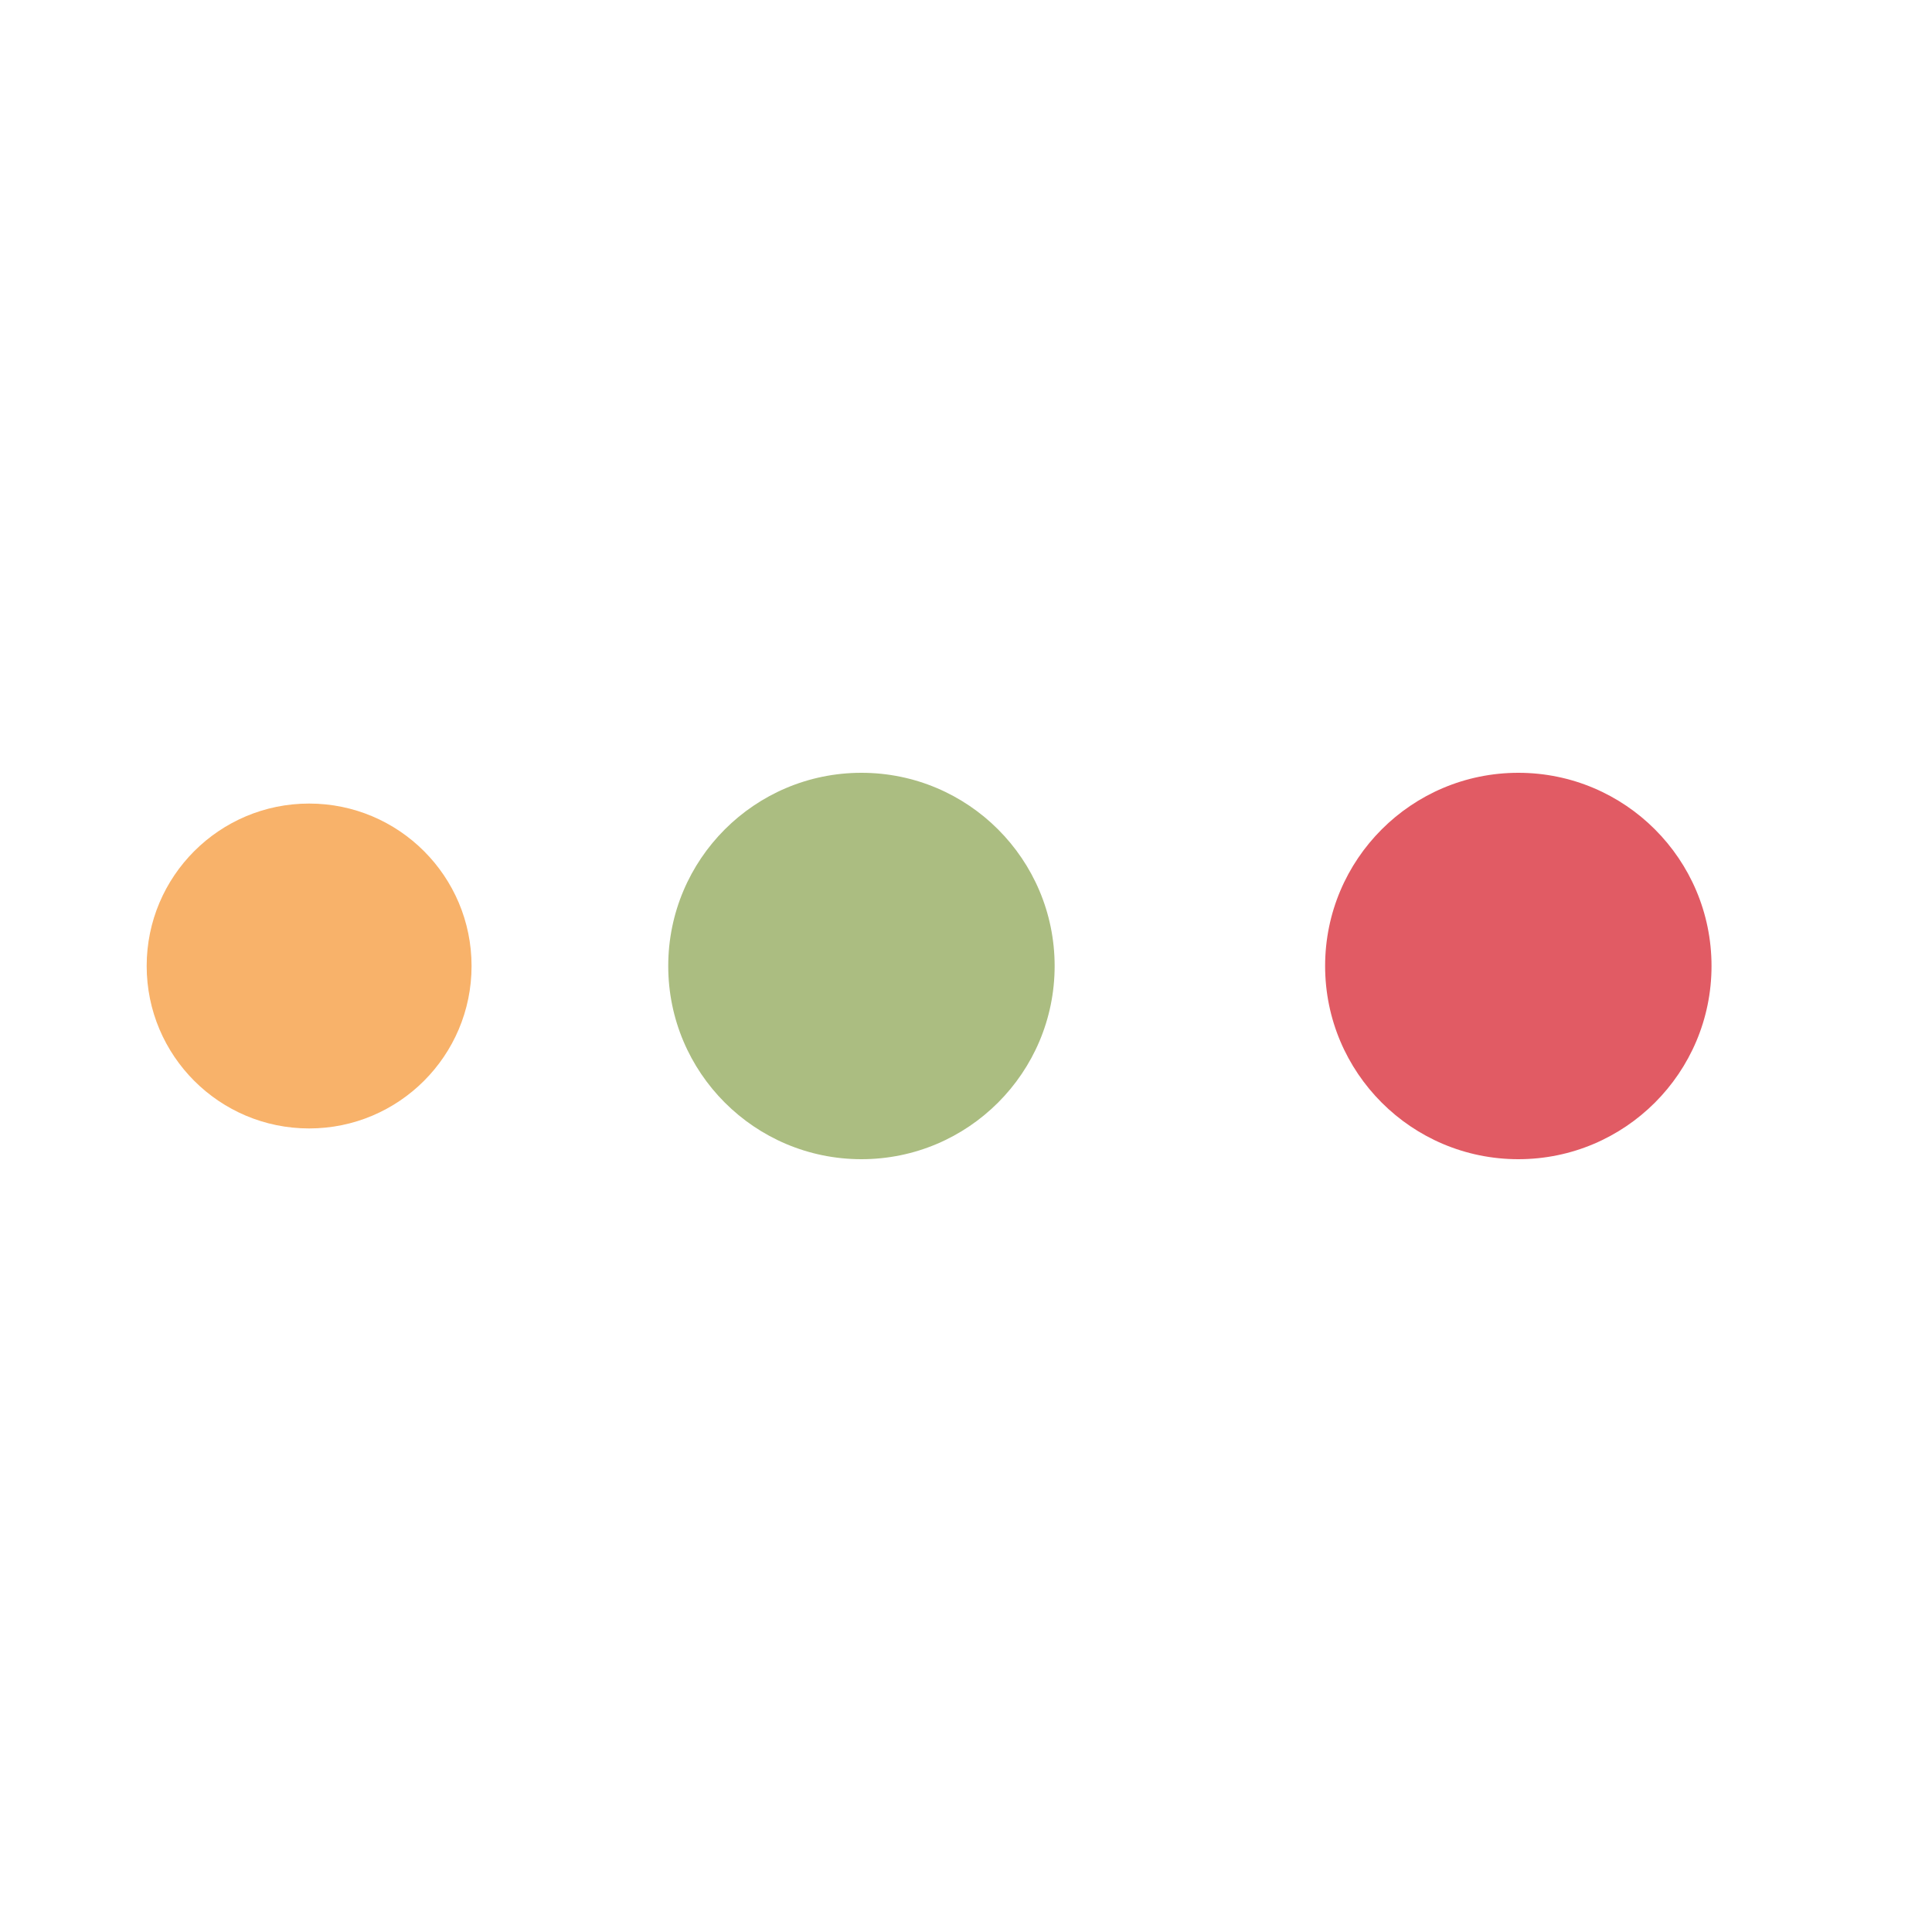 <svg xmlns="http://www.w3.org/2000/svg" xmlns:xlink="http://www.w3.org/1999/xlink" style="margin: auto; display: block; shape-rendering: auto;" viewBox="0 0 100 100" preserveAspectRatio="xMidYMid"><circle cx="84" cy="50" r="1.592" fill="#e15b64"><animate attributeName="r" repeatCount="indefinite" dur="0.781s" calcMode="spline" keyTimes="0;1" values="10;0" keySplines="0 0.5 0.5 1" begin="0s"/><animate attributeName="fill" repeatCount="indefinite" dur="3.125s" calcMode="discrete" keyTimes="0;0.25;0.5;0.75;1" values="#e15b64;#abbd81;#f8b26a;#f47e60;#e15b64" begin="0s"/></circle><circle cx="78.588" cy="50" r="10" fill="#e15b64"><animate attributeName="r" repeatCount="indefinite" dur="3.125s" calcMode="spline" keyTimes="0;0.25;0.5;0.75;1" values="0;0;10;10;10" keySplines="0 0.5 0.5 1;0 0.5 0.5 1;0 0.5 0.5 1;0 0.5 0.5 1" begin="0s"/><animate attributeName="cx" repeatCount="indefinite" dur="3.125s" calcMode="spline" keyTimes="0;0.25;0.5;0.75;1" values="16;16;16;50;84" keySplines="0 0.5 0.5 1;0 0.5 0.5 1;0 0.5 0.5 1;0 0.5 0.5 1" begin="0s"/></circle><circle cx="16" cy="50" r="0" fill="#f47e60"><animate attributeName="r" repeatCount="indefinite" dur="3.125s" calcMode="spline" keyTimes="0;0.25;0.5;0.75;1" values="0;0;10;10;10" keySplines="0 0.5 0.5 1;0 0.5 0.5 1;0 0.5 0.5 1;0 0.5 0.5 1" begin="-0.781s"/><animate attributeName="cx" repeatCount="indefinite" dur="3.125s" calcMode="spline" keyTimes="0;0.25;0.5;0.75;1" values="16;16;16;50;84" keySplines="0 0.5 0.5 1;0 0.5 0.5 1;0 0.5 0.5 1;0 0.5 0.5 1" begin="-0.781s"/></circle><circle cx="16" cy="50" r="8.408" fill="#f8b26a"><animate attributeName="r" repeatCount="indefinite" dur="3.125s" calcMode="spline" keyTimes="0;0.25;0.5;0.75;1" values="0;0;10;10;10" keySplines="0 0.5 0.5 1;0 0.5 0.5 1;0 0.5 0.5 1;0 0.5 0.5 1" begin="-1.562s"/><animate attributeName="cx" repeatCount="indefinite" dur="3.125s" calcMode="spline" keyTimes="0;0.25;0.5;0.75;1" values="16;16;16;50;84" keySplines="0 0.5 0.5 1;0 0.5 0.5 1;0 0.5 0.5 1;0 0.5 0.5 1" begin="-1.562s"/></circle><circle cx="44.588" cy="50" r="10" fill="#abbd81"><animate attributeName="r" repeatCount="indefinite" dur="3.125s" calcMode="spline" keyTimes="0;0.25;0.5;0.75;1" values="0;0;10;10;10" keySplines="0 0.5 0.5 1;0 0.5 0.5 1;0 0.5 0.5 1;0 0.5 0.5 1" begin="-2.344s"/><animate attributeName="cx" repeatCount="indefinite" dur="3.125s" calcMode="spline" keyTimes="0;0.25;0.5;0.75;1" values="16;16;16;50;84" keySplines="0 0.5 0.5 1;0 0.5 0.5 1;0 0.5 0.5 1;0 0.5 0.5 1" begin="-2.344s"/></circle><!-- [ldio] generated by https://loading.io/ --></svg>